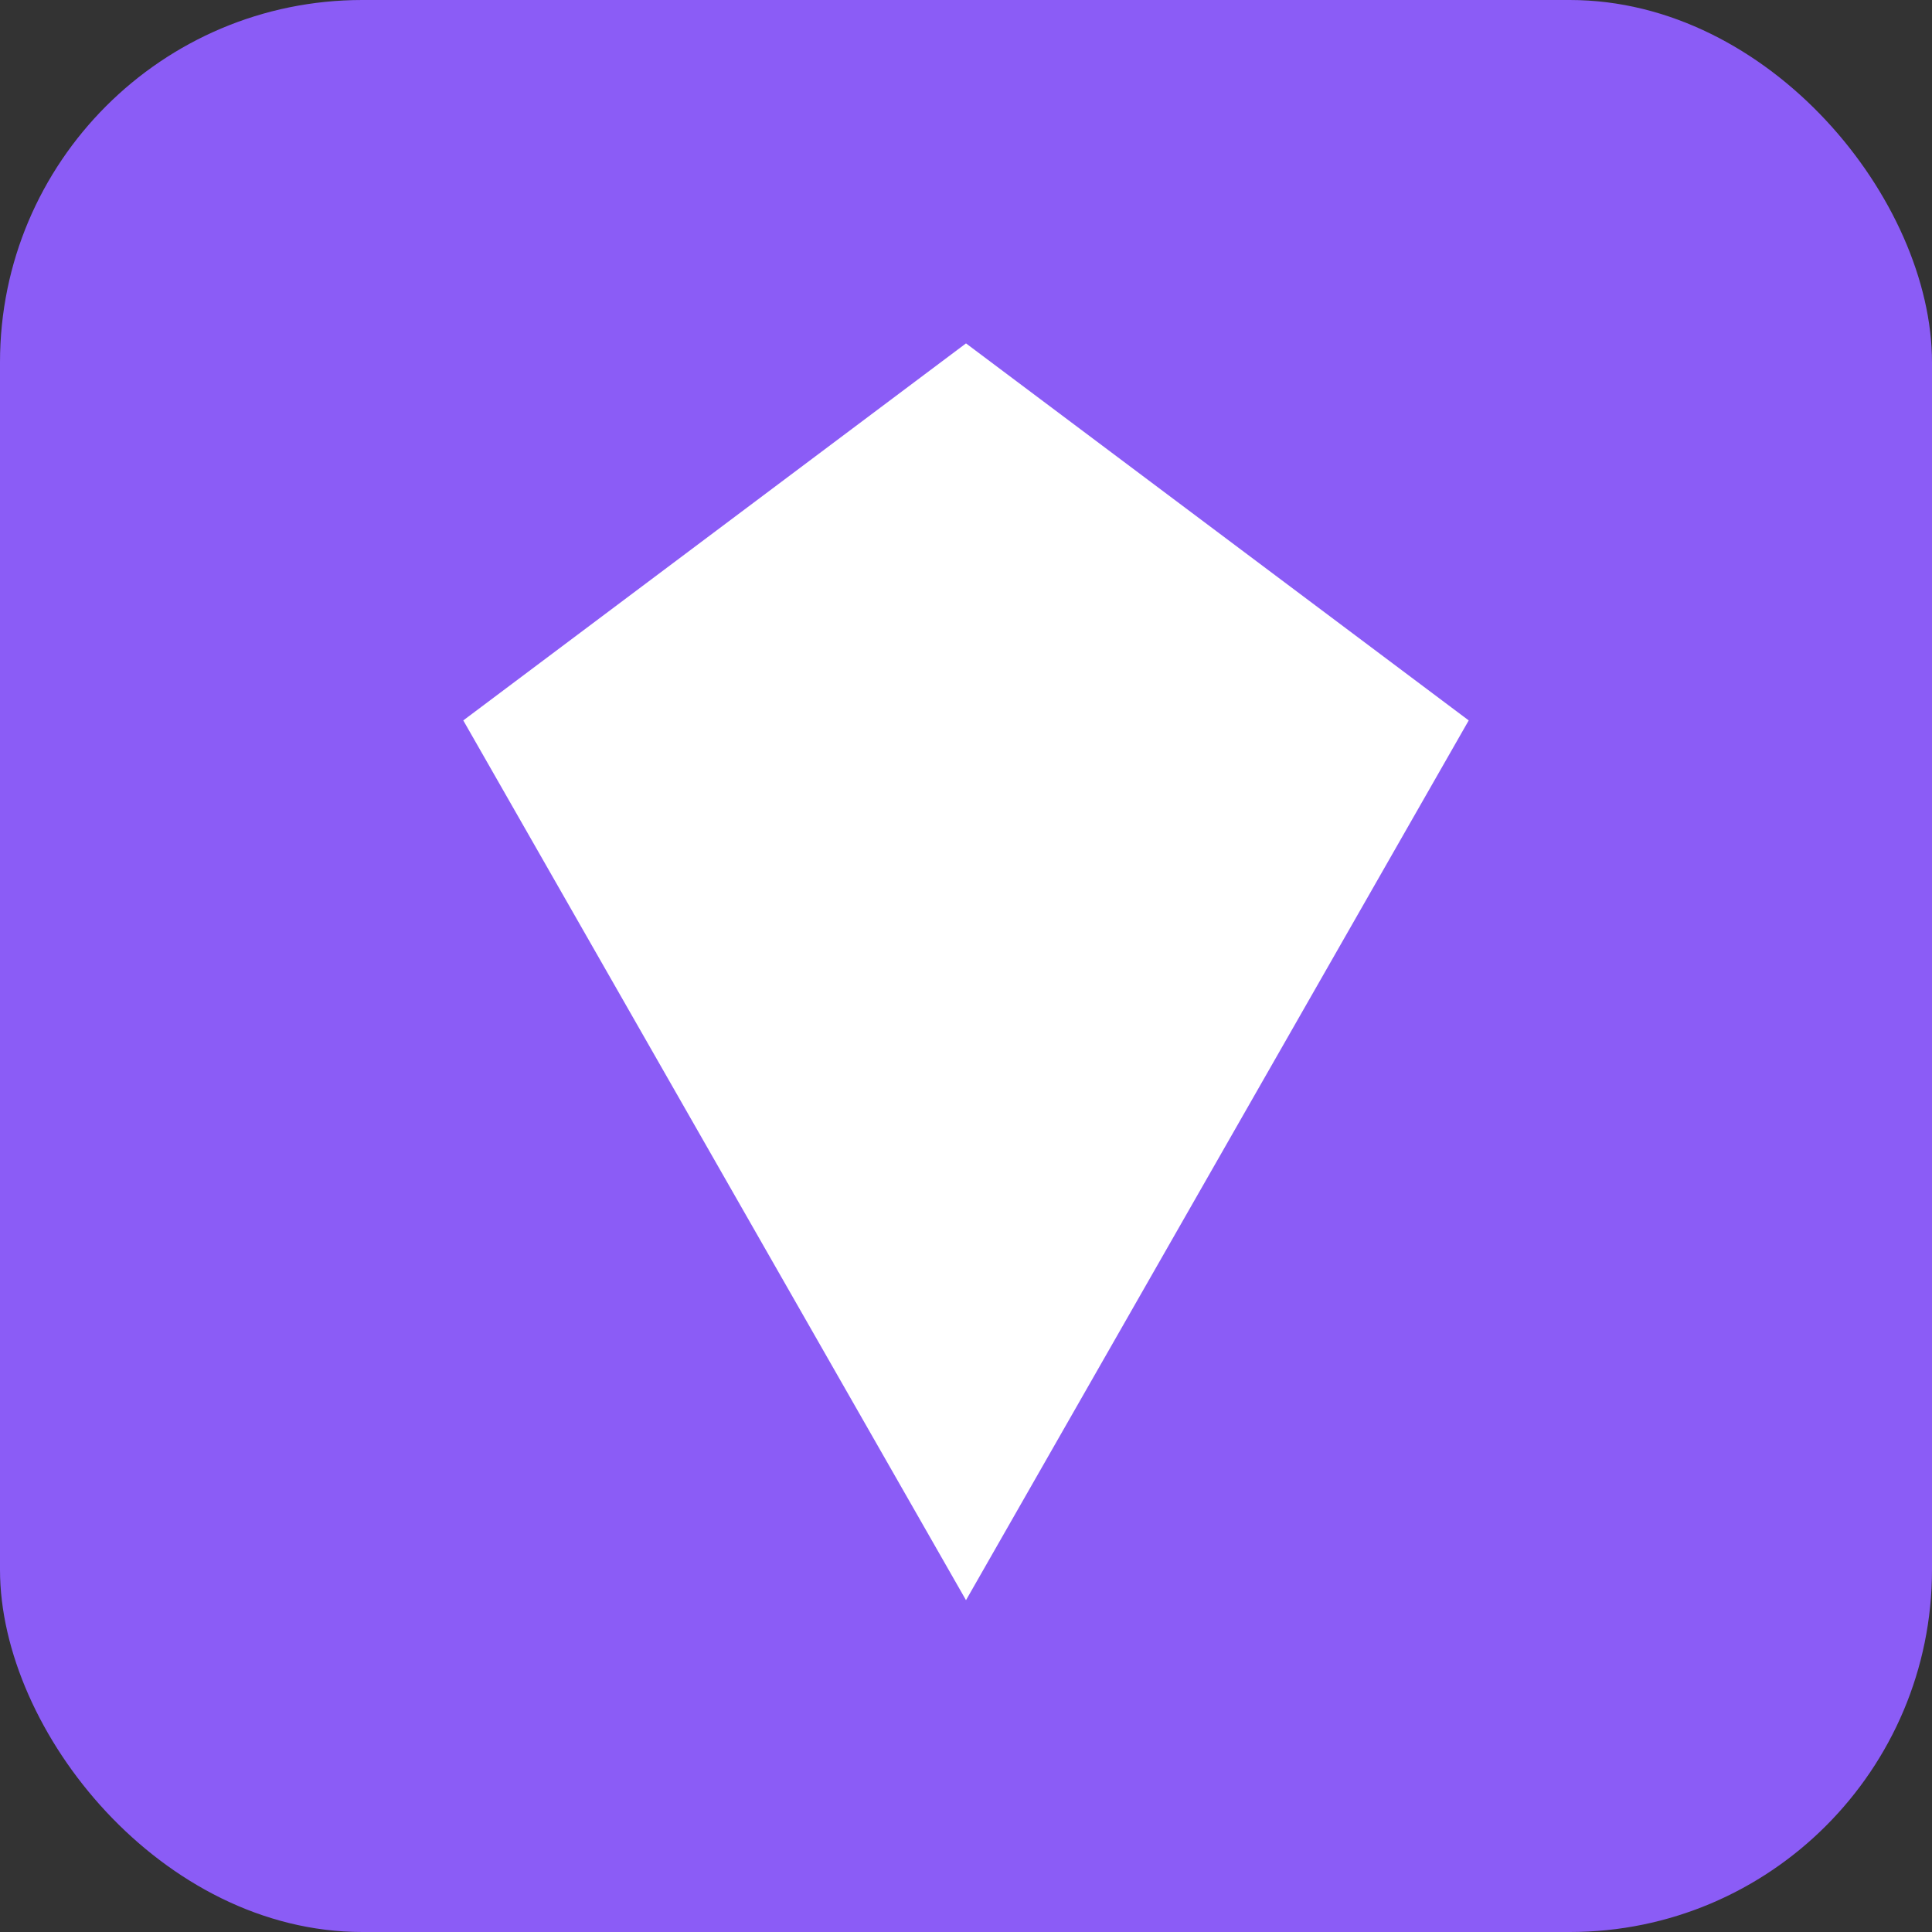 <?xml version="1.0" encoding="UTF-8"?>
<svg width="32" height="32" viewBox="0 0 32 32" xmlns="http://www.w3.org/2000/svg">
  <rect x="0" y="0" width="32" height="32" fill="#333333" stroke="none"/>
  <rect width="32" height="32" rx="6" fill="#8b5cf6"/>
  <!-- Diamond/Gem icon centered -->
  <path d="M16 6 L24 12 L16 26 L8 12 Z" fill="#ffffff" stroke="#ffffff" stroke-width="0.5"/>
  <path d="M8 12 L16 12 L24 12" stroke="#ffffff" stroke-width="0.5" opacity="0.5"/>
</svg>
